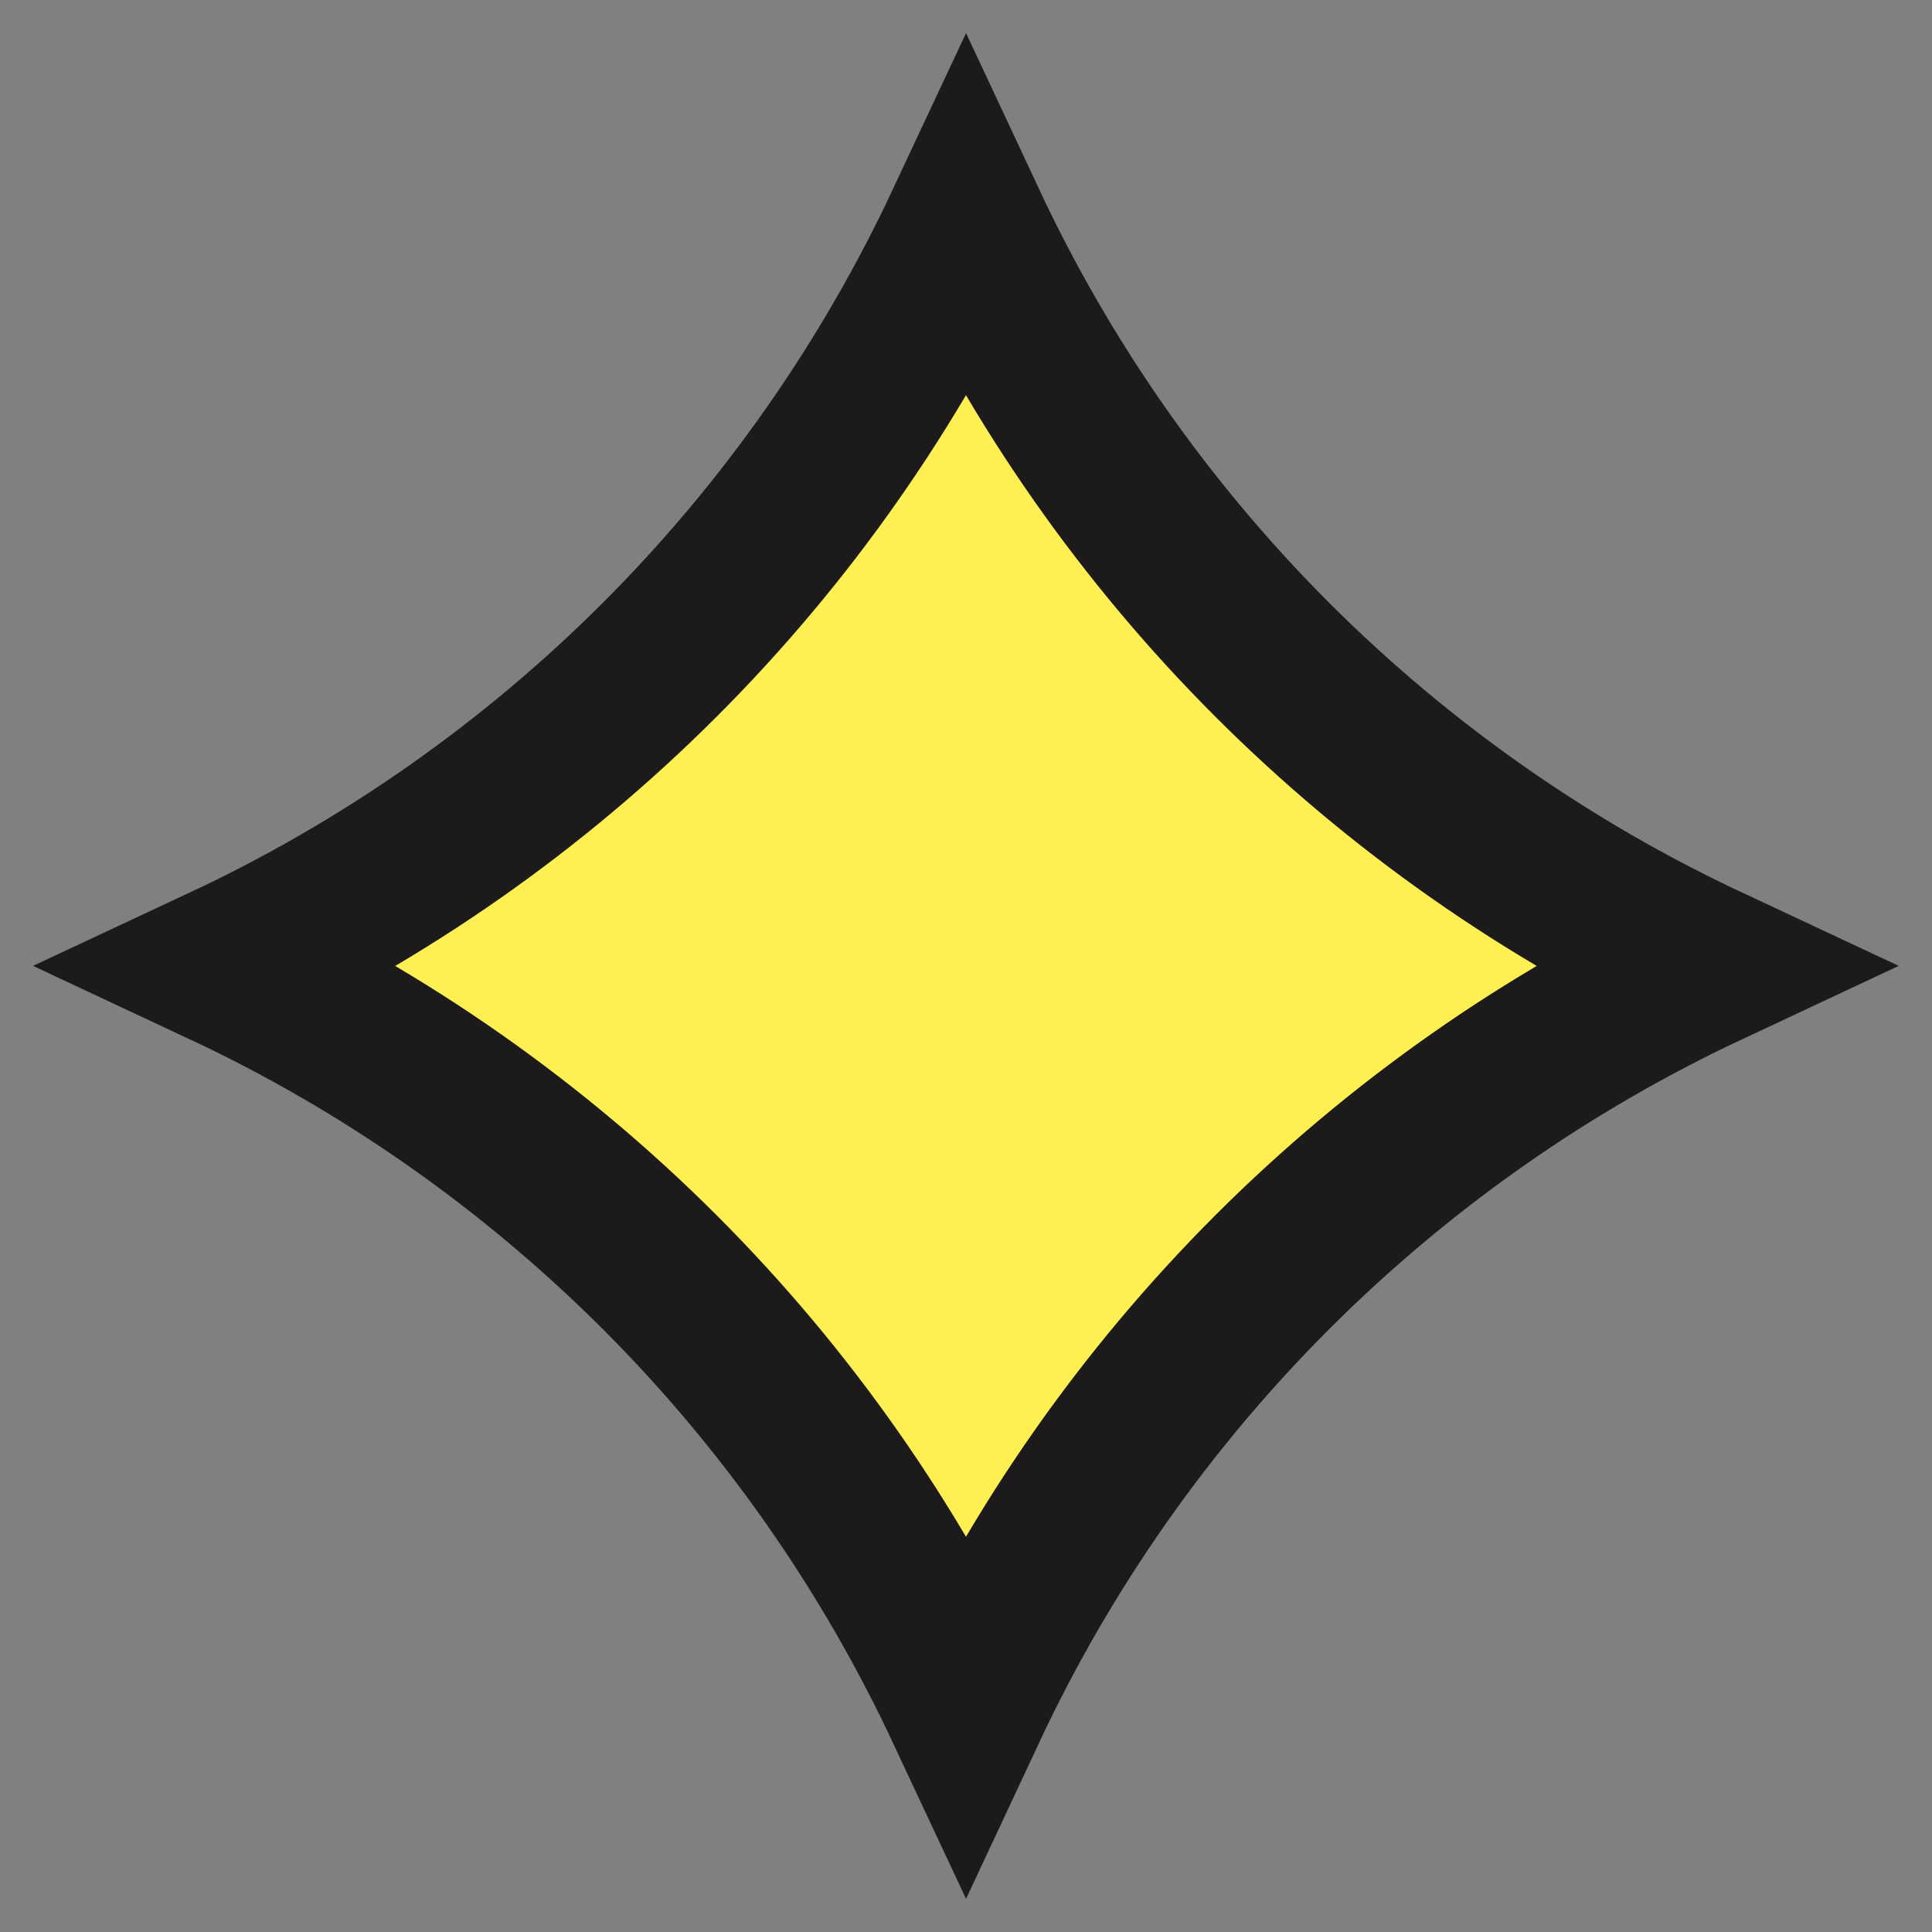 <?xml version="1.0" encoding="UTF-8"?> <svg xmlns="http://www.w3.org/2000/svg" width="24" height="24" viewBox="0 0 24 24" fill="none"><rect x="0" y="0" width="24" height="24" fill="#808080" stroke="none"/><path d="M8.196 8.195C9.774 6.617 11.059 4.779 12 2.77C12.94 4.779 14.225 6.616 15.803 8.194C17.382 9.773 19.219 11.059 21.228 11.999C19.219 12.94 17.382 14.226 15.803 15.805C14.225 17.383 12.94 19.22 12 21.229C11.059 19.22 9.774 17.382 8.196 15.804C6.617 14.226 4.78 12.94 2.77 11.999C4.78 11.059 6.617 9.774 8.196 8.195Z" fill="#FEF052" stroke="#1C1A1B" stroke-width="2"></path></svg> 
